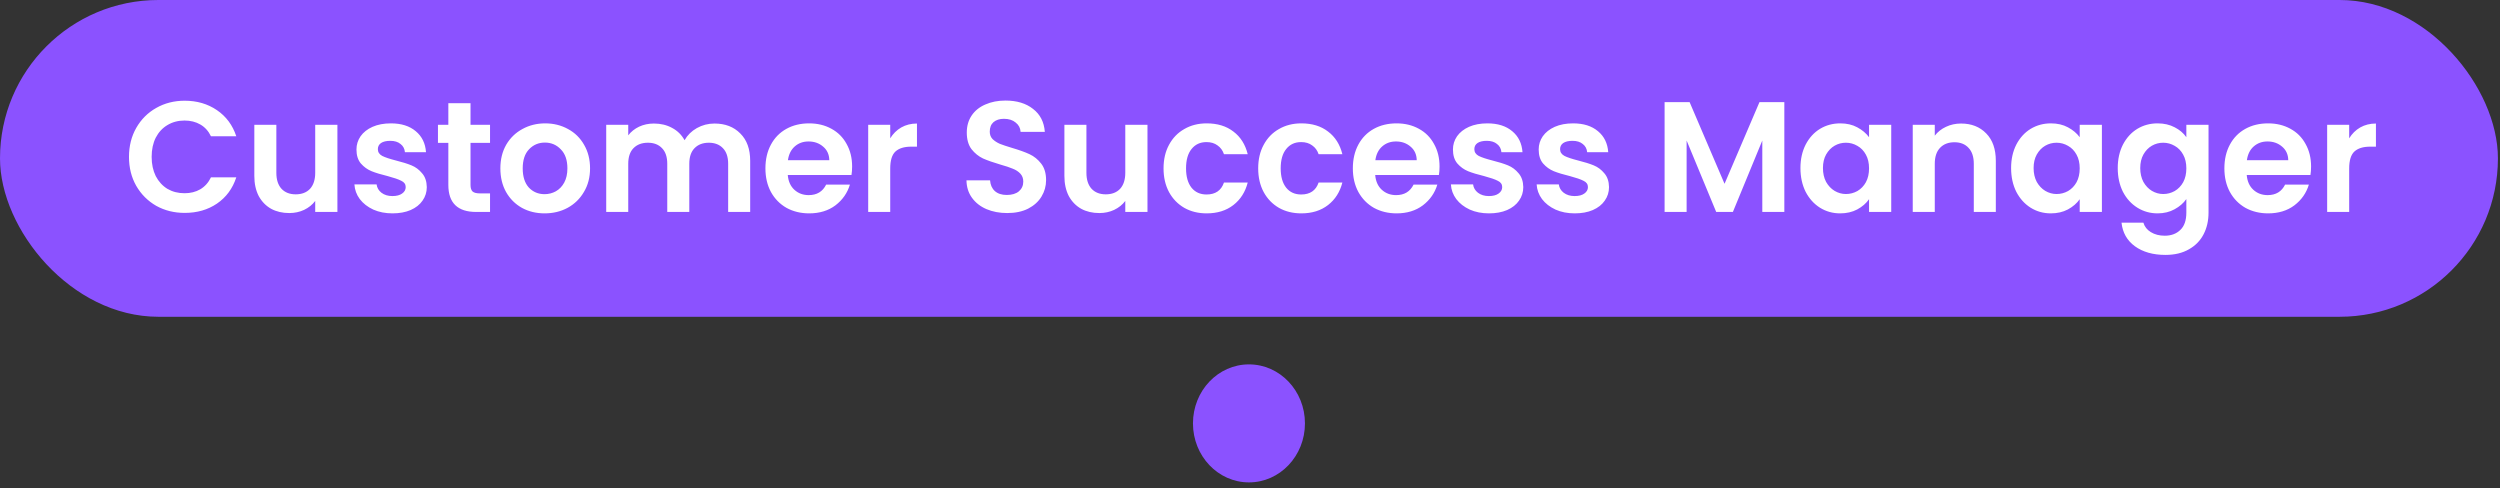 <svg width="420" height="82" viewBox="0 0 420 82" fill="none" xmlns="http://www.w3.org/2000/svg">
<rect x="0" y="0" width="420" height="82" fill="#333333" stroke="none"/>
<rect width="419.65" height="53.217" rx="26.608" fill="#8B52FF"/>
<path d="M21.67 26.357C21.67 24.541 22.075 22.92 22.886 21.493C23.714 20.048 24.833 18.929 26.243 18.136C27.671 17.325 29.265 16.92 31.028 16.92C33.089 16.92 34.896 17.448 36.447 18.506C37.997 19.563 39.081 21.026 39.698 22.894H35.442C35.019 22.013 34.42 21.352 33.645 20.911C32.887 20.471 32.006 20.25 31.001 20.25C29.926 20.25 28.966 20.506 28.12 21.017C27.292 21.51 26.64 22.215 26.164 23.132C25.706 24.048 25.477 25.123 25.477 26.357C25.477 27.573 25.706 28.648 26.164 29.581C26.64 30.498 27.292 31.212 28.12 31.723C28.966 32.216 29.926 32.463 31.001 32.463C32.006 32.463 32.887 32.242 33.645 31.802C34.42 31.344 35.019 30.674 35.442 29.793H39.698C39.081 31.679 37.997 33.15 36.447 34.207C34.913 35.247 33.107 35.767 31.028 35.767C29.265 35.767 27.671 35.37 26.243 34.578C24.833 33.767 23.714 32.648 22.886 31.22C22.075 29.793 21.67 28.172 21.67 26.357ZM56.684 20.964V35.608H52.956V33.758C52.48 34.392 51.855 34.895 51.08 35.265C50.322 35.617 49.493 35.793 48.595 35.793C47.449 35.793 46.436 35.556 45.555 35.08C44.674 34.586 43.978 33.873 43.467 32.939C42.973 31.987 42.727 30.859 42.727 29.555V20.964H46.427V29.026C46.427 30.189 46.718 31.088 47.3 31.723C47.881 32.339 48.674 32.648 49.679 32.648C50.701 32.648 51.502 32.339 52.084 31.723C52.666 31.088 52.956 30.189 52.956 29.026V20.964H56.684ZM65.939 35.846C64.74 35.846 63.666 35.635 62.714 35.212C61.762 34.771 61.005 34.181 60.441 33.441C59.894 32.701 59.595 31.881 59.542 30.983H63.269C63.34 31.546 63.613 32.013 64.088 32.383C64.582 32.754 65.19 32.939 65.912 32.939C66.617 32.939 67.163 32.798 67.551 32.516C67.957 32.234 68.159 31.872 68.159 31.432C68.159 30.956 67.912 30.604 67.419 30.375C66.943 30.128 66.177 29.863 65.119 29.581C64.027 29.317 63.128 29.044 62.423 28.762C61.736 28.48 61.137 28.048 60.626 27.467C60.132 26.885 59.886 26.101 59.886 25.114C59.886 24.304 60.115 23.564 60.573 22.894C61.049 22.224 61.718 21.695 62.582 21.308C63.463 20.92 64.494 20.726 65.674 20.726C67.419 20.726 68.811 21.167 69.851 22.048C70.891 22.911 71.463 24.083 71.569 25.564H68.027C67.974 24.982 67.728 24.524 67.287 24.189C66.864 23.837 66.291 23.66 65.569 23.66C64.899 23.66 64.379 23.784 64.009 24.03C63.657 24.277 63.48 24.621 63.48 25.061C63.48 25.555 63.727 25.934 64.221 26.198C64.714 26.445 65.481 26.7 66.52 26.965C67.578 27.229 68.45 27.502 69.137 27.784C69.825 28.066 70.415 28.507 70.908 29.106C71.419 29.687 71.684 30.463 71.701 31.432C71.701 32.278 71.463 33.035 70.988 33.705C70.529 34.375 69.86 34.904 68.979 35.291C68.115 35.661 67.102 35.846 65.939 35.846ZM79.048 24.004V31.088C79.048 31.582 79.162 31.943 79.391 32.172C79.638 32.383 80.043 32.489 80.607 32.489H82.326V35.608H79.999C76.88 35.608 75.321 34.093 75.321 31.062V24.004H73.576V20.964H75.321V17.343H79.048V20.964H82.326V24.004H79.048ZM91.49 35.846C90.08 35.846 88.811 35.538 87.684 34.921C86.556 34.287 85.666 33.397 85.014 32.251C84.379 31.106 84.062 29.784 84.062 28.286C84.062 26.788 84.388 25.467 85.04 24.321C85.71 23.176 86.617 22.295 87.763 21.678C88.908 21.044 90.186 20.726 91.596 20.726C93.005 20.726 94.283 21.044 95.429 21.678C96.574 22.295 97.473 23.176 98.125 24.321C98.794 25.467 99.129 26.788 99.129 28.286C99.129 29.784 98.786 31.106 98.098 32.251C97.429 33.397 96.512 34.287 95.349 34.921C94.204 35.538 92.917 35.846 91.49 35.846ZM91.49 32.621C92.16 32.621 92.785 32.463 93.367 32.146C93.966 31.811 94.442 31.317 94.794 30.665C95.147 30.013 95.323 29.22 95.323 28.286C95.323 26.894 94.953 25.828 94.213 25.088C93.49 24.33 92.6 23.951 91.543 23.951C90.486 23.951 89.596 24.33 88.873 25.088C88.168 25.828 87.816 26.894 87.816 28.286C87.816 29.678 88.159 30.753 88.847 31.511C89.552 32.251 90.433 32.621 91.49 32.621ZM120.03 20.753C121.828 20.753 123.273 21.308 124.365 22.418C125.476 23.511 126.031 25.044 126.031 27.017V35.608H122.33V27.52C122.33 26.374 122.039 25.502 121.458 24.903C120.876 24.286 120.083 23.978 119.079 23.978C118.074 23.978 117.272 24.286 116.673 24.903C116.092 25.502 115.801 26.374 115.801 27.52V35.608H112.1V27.52C112.1 26.374 111.809 25.502 111.228 24.903C110.646 24.286 109.853 23.978 108.849 23.978C107.827 23.978 107.016 24.286 106.417 24.903C105.835 25.502 105.545 26.374 105.545 27.52V35.608H101.844V20.964H105.545V22.735C106.02 22.118 106.628 21.634 107.369 21.281C108.126 20.929 108.955 20.753 109.853 20.753C110.999 20.753 112.021 20.999 112.92 21.493C113.818 21.969 114.514 22.656 115.008 23.555C115.484 22.709 116.171 22.03 117.07 21.519C117.986 21.008 118.973 20.753 120.03 20.753ZM143.156 27.969C143.156 28.498 143.121 28.974 143.05 29.396H132.344C132.433 30.454 132.803 31.282 133.455 31.881C134.107 32.48 134.909 32.78 135.86 32.78C137.235 32.78 138.213 32.19 138.794 31.009H142.786C142.363 32.419 141.552 33.582 140.354 34.498C139.156 35.397 137.684 35.846 135.939 35.846C134.53 35.846 133.261 35.538 132.133 34.921C131.023 34.287 130.15 33.397 129.516 32.251C128.899 31.106 128.591 29.784 128.591 28.286C128.591 26.771 128.899 25.44 129.516 24.295C130.133 23.149 130.996 22.268 132.107 21.651C133.217 21.035 134.494 20.726 135.939 20.726C137.332 20.726 138.574 21.026 139.667 21.625C140.777 22.224 141.631 23.079 142.231 24.189C142.847 25.282 143.156 26.542 143.156 27.969ZM139.323 26.912C139.305 25.96 138.962 25.202 138.292 24.638C137.622 24.057 136.803 23.766 135.834 23.766C134.917 23.766 134.142 24.048 133.508 24.612C132.891 25.158 132.512 25.925 132.371 26.912H139.323ZM149.558 23.237C150.034 22.462 150.65 21.854 151.408 21.413C152.183 20.973 153.065 20.753 154.051 20.753V24.638H153.073C151.91 24.638 151.029 24.912 150.43 25.458C149.849 26.004 149.558 26.956 149.558 28.313V35.608H145.857V20.964H149.558V23.237ZM169.213 35.793C167.927 35.793 166.764 35.573 165.724 35.133C164.702 34.692 163.891 34.058 163.292 33.229C162.693 32.401 162.385 31.423 162.367 30.295H166.332C166.385 31.053 166.649 31.652 167.125 32.093C167.618 32.533 168.288 32.754 169.134 32.754C169.997 32.754 170.676 32.551 171.169 32.146C171.663 31.723 171.909 31.176 171.909 30.507C171.909 29.96 171.742 29.511 171.407 29.159C171.072 28.806 170.649 28.533 170.138 28.339C169.645 28.128 168.958 27.899 168.077 27.652C166.878 27.299 165.9 26.956 165.142 26.621C164.402 26.268 163.759 25.749 163.213 25.061C162.684 24.357 162.42 23.422 162.42 22.259C162.42 21.167 162.693 20.215 163.239 19.405C163.786 18.594 164.552 17.977 165.539 17.554C166.526 17.114 167.654 16.893 168.922 16.893C170.826 16.893 172.368 17.36 173.548 18.294C174.747 19.211 175.408 20.497 175.531 22.154H171.46C171.425 21.519 171.152 20.999 170.641 20.594C170.147 20.171 169.486 19.96 168.658 19.96C167.936 19.96 167.354 20.145 166.913 20.515C166.491 20.885 166.279 21.422 166.279 22.127C166.279 22.621 166.438 23.035 166.755 23.37C167.09 23.687 167.495 23.951 167.971 24.163C168.464 24.357 169.152 24.586 170.033 24.85C171.231 25.202 172.209 25.555 172.967 25.907C173.725 26.26 174.377 26.788 174.923 27.493C175.469 28.198 175.742 29.123 175.742 30.269C175.742 31.256 175.487 32.172 174.976 33.018C174.465 33.864 173.716 34.542 172.729 35.053C171.742 35.547 170.57 35.793 169.213 35.793ZM192.776 20.964V35.608H189.048V33.758C188.573 34.392 187.947 34.895 187.172 35.265C186.414 35.617 185.586 35.793 184.687 35.793C183.541 35.793 182.528 35.556 181.647 35.08C180.766 34.586 180.07 33.873 179.559 32.939C179.065 31.987 178.819 30.859 178.819 29.555V20.964H182.519V29.026C182.519 30.189 182.81 31.088 183.392 31.723C183.973 32.339 184.766 32.648 185.771 32.648C186.793 32.648 187.595 32.339 188.176 31.723C188.758 31.088 189.048 30.189 189.048 29.026V20.964H192.776ZM195.475 28.286C195.475 26.771 195.784 25.449 196.4 24.321C197.017 23.176 197.872 22.295 198.965 21.678C200.057 21.044 201.308 20.726 202.718 20.726C204.533 20.726 206.031 21.184 207.212 22.101C208.41 23 209.212 24.268 209.617 25.907H205.626C205.414 25.273 205.053 24.779 204.542 24.427C204.049 24.057 203.432 23.872 202.692 23.872C201.634 23.872 200.797 24.259 200.18 25.035C199.564 25.793 199.255 26.877 199.255 28.286C199.255 29.678 199.564 30.762 200.18 31.538C200.797 32.295 201.634 32.674 202.692 32.674C204.19 32.674 205.168 32.005 205.626 30.665H209.617C209.212 32.251 208.41 33.511 207.212 34.445C206.013 35.379 204.516 35.846 202.718 35.846C201.308 35.846 200.057 35.538 198.965 34.921C197.872 34.287 197.017 33.406 196.4 32.278C195.784 31.132 195.475 29.802 195.475 28.286ZM211.377 28.286C211.377 26.771 211.685 25.449 212.302 24.321C212.919 23.176 213.773 22.295 214.866 21.678C215.959 21.044 217.21 20.726 218.62 20.726C220.435 20.726 221.933 21.184 223.113 22.101C224.312 23 225.113 24.268 225.519 25.907H221.527C221.316 25.273 220.955 24.779 220.444 24.427C219.95 24.057 219.333 23.872 218.593 23.872C217.536 23.872 216.699 24.259 216.082 25.035C215.465 25.793 215.157 26.877 215.157 28.286C215.157 29.678 215.465 30.762 216.082 31.538C216.699 32.295 217.536 32.674 218.593 32.674C220.091 32.674 221.069 32.005 221.527 30.665H225.519C225.113 32.251 224.312 33.511 223.113 34.445C221.915 35.379 220.417 35.846 218.62 35.846C217.21 35.846 215.959 35.538 214.866 34.921C213.773 34.287 212.919 33.406 212.302 32.278C211.685 31.132 211.377 29.802 211.377 28.286ZM241.843 27.969C241.843 28.498 241.808 28.974 241.737 29.396H231.032C231.12 30.454 231.49 31.282 232.142 31.881C232.794 32.48 233.596 32.78 234.548 32.78C235.922 32.78 236.9 32.19 237.482 31.009H241.473C241.05 32.419 240.24 33.582 239.041 34.498C237.843 35.397 236.371 35.846 234.627 35.846C233.217 35.846 231.948 35.538 230.82 34.921C229.71 34.287 228.838 33.397 228.203 32.251C227.587 31.106 227.278 29.784 227.278 28.286C227.278 26.771 227.587 25.44 228.203 24.295C228.82 23.149 229.684 22.268 230.794 21.651C231.904 21.035 233.182 20.726 234.627 20.726C236.019 20.726 237.261 21.026 238.354 21.625C239.464 22.224 240.319 23.079 240.918 24.189C241.535 25.282 241.843 26.542 241.843 27.969ZM238.01 26.912C237.993 25.96 237.649 25.202 236.979 24.638C236.31 24.057 235.49 23.766 234.521 23.766C233.605 23.766 232.829 24.048 232.195 24.612C231.578 25.158 231.199 25.925 231.058 26.912H238.01ZM250.148 35.846C248.95 35.846 247.875 35.635 246.923 35.212C245.972 34.771 245.214 34.181 244.65 33.441C244.104 32.701 243.804 31.881 243.751 30.983H247.479C247.549 31.546 247.822 32.013 248.298 32.383C248.791 32.754 249.399 32.939 250.122 32.939C250.827 32.939 251.373 32.798 251.761 32.516C252.166 32.234 252.369 31.872 252.369 31.432C252.369 30.956 252.122 30.604 251.629 30.375C251.153 30.128 250.386 29.863 249.329 29.581C248.236 29.317 247.338 29.044 246.633 28.762C245.945 28.48 245.346 28.048 244.835 27.467C244.342 26.885 244.095 26.101 244.095 25.114C244.095 24.304 244.324 23.564 244.782 22.894C245.258 22.224 245.928 21.695 246.791 21.308C247.672 20.92 248.703 20.726 249.884 20.726C251.629 20.726 253.021 21.167 254.061 22.048C255.1 22.911 255.673 24.083 255.779 25.564H252.237C252.184 24.982 251.937 24.524 251.496 24.189C251.074 23.837 250.501 23.66 249.778 23.66C249.109 23.66 248.589 23.784 248.219 24.03C247.866 24.277 247.69 24.621 247.69 25.061C247.69 25.555 247.937 25.934 248.43 26.198C248.924 26.445 249.69 26.7 250.73 26.965C251.787 27.229 252.66 27.502 253.347 27.784C254.034 28.066 254.624 28.507 255.118 29.106C255.629 29.687 255.893 30.463 255.911 31.432C255.911 32.278 255.673 33.035 255.197 33.705C254.739 34.375 254.069 34.904 253.188 35.291C252.325 35.661 251.311 35.846 250.148 35.846ZM264.553 35.846C263.354 35.846 262.279 35.635 261.328 35.212C260.376 34.771 259.618 34.181 259.054 33.441C258.508 32.701 258.209 31.881 258.156 30.983H261.883C261.953 31.546 262.226 32.013 262.702 32.383C263.196 32.754 263.804 32.939 264.526 32.939C265.231 32.939 265.777 32.798 266.165 32.516C266.57 32.234 266.773 31.872 266.773 31.432C266.773 30.956 266.526 30.604 266.033 30.375C265.557 30.128 264.791 29.863 263.733 29.581C262.641 29.317 261.742 29.044 261.037 28.762C260.35 28.48 259.75 28.048 259.239 27.467C258.746 26.885 258.499 26.101 258.499 25.114C258.499 24.304 258.728 23.564 259.187 22.894C259.662 22.224 260.332 21.695 261.196 21.308C262.077 20.92 263.108 20.726 264.288 20.726C266.033 20.726 267.425 21.167 268.465 22.048C269.505 22.911 270.077 24.083 270.183 25.564H266.641C266.588 24.982 266.341 24.524 265.901 24.189C265.478 23.837 264.905 23.66 264.183 23.66C263.513 23.66 262.993 23.784 262.623 24.03C262.271 24.277 262.094 24.621 262.094 25.061C262.094 25.555 262.341 25.934 262.834 26.198C263.328 26.445 264.094 26.7 265.134 26.965C266.192 27.229 267.064 27.502 267.751 27.784C268.438 28.066 269.029 28.507 269.522 29.106C270.033 29.687 270.298 30.463 270.315 31.432C270.315 32.278 270.077 33.035 269.601 33.705C269.143 34.375 268.474 34.904 267.592 35.291C266.729 35.661 265.716 35.846 264.553 35.846ZM299.768 17.158V35.608H296.067V23.608L291.124 35.608H288.322L283.352 23.608V35.608H279.652V17.158H283.855L289.723 30.877L295.591 17.158H299.768ZM302.475 28.233C302.475 26.753 302.766 25.44 303.347 24.295C303.946 23.149 304.748 22.268 305.753 21.651C306.775 21.035 307.911 20.726 309.163 20.726C310.255 20.726 311.207 20.947 312.017 21.387C312.846 21.828 313.506 22.383 314 23.052V20.964H317.727V35.608H314V33.467C313.524 34.154 312.863 34.727 312.017 35.185C311.189 35.626 310.229 35.846 309.136 35.846C307.902 35.846 306.775 35.529 305.753 34.895C304.748 34.26 303.946 33.37 303.347 32.225C302.766 31.062 302.475 29.731 302.475 28.233ZM314 28.286C314 27.387 313.824 26.621 313.471 25.986C313.119 25.334 312.643 24.841 312.044 24.506C311.445 24.154 310.801 23.978 310.114 23.978C309.427 23.978 308.792 24.145 308.211 24.48C307.629 24.815 307.154 25.308 306.783 25.96C306.431 26.595 306.255 27.352 306.255 28.233C306.255 29.114 306.431 29.89 306.783 30.56C307.154 31.212 307.629 31.714 308.211 32.066C308.81 32.419 309.444 32.595 310.114 32.595C310.801 32.595 311.445 32.428 312.044 32.093C312.643 31.74 313.119 31.247 313.471 30.612C313.824 29.96 314 29.185 314 28.286ZM329.457 20.753C331.201 20.753 332.611 21.308 333.686 22.418C334.761 23.511 335.298 25.044 335.298 27.017V35.608H331.598V27.52C331.598 26.357 331.307 25.467 330.725 24.85C330.144 24.215 329.351 23.898 328.346 23.898C327.324 23.898 326.514 24.215 325.914 24.85C325.333 25.467 325.042 26.357 325.042 27.52V35.608H321.341V20.964H325.042V22.788C325.536 22.154 326.161 21.66 326.919 21.308C327.694 20.938 328.54 20.753 329.457 20.753ZM337.866 28.233C337.866 26.753 338.157 25.44 338.738 24.295C339.337 23.149 340.139 22.268 341.144 21.651C342.166 21.035 343.302 20.726 344.554 20.726C345.646 20.726 346.598 20.947 347.408 21.387C348.237 21.828 348.898 22.383 349.391 23.052V20.964H353.118V35.608H349.391V33.467C348.915 34.154 348.254 34.727 347.408 35.185C346.58 35.626 345.62 35.846 344.527 35.846C343.294 35.846 342.166 35.529 341.144 34.895C340.139 34.26 339.337 33.37 338.738 32.225C338.157 31.062 337.866 29.731 337.866 28.233ZM349.391 28.286C349.391 27.387 349.215 26.621 348.862 25.986C348.51 25.334 348.034 24.841 347.435 24.506C346.836 24.154 346.193 23.978 345.505 23.978C344.818 23.978 344.184 24.145 343.602 24.48C343.02 24.815 342.545 25.308 342.175 25.96C341.822 26.595 341.646 27.352 341.646 28.233C341.646 29.114 341.822 29.89 342.175 30.56C342.545 31.212 343.02 31.714 343.602 32.066C344.201 32.419 344.836 32.595 345.505 32.595C346.193 32.595 346.836 32.428 347.435 32.093C348.034 31.74 348.51 31.247 348.862 30.612C349.215 29.96 349.391 29.185 349.391 28.286ZM362.469 20.726C363.561 20.726 364.522 20.947 365.35 21.387C366.178 21.81 366.83 22.365 367.306 23.052V20.964H371.033V35.714C371.033 37.071 370.76 38.278 370.214 39.336C369.667 40.41 368.848 41.256 367.755 41.873C366.663 42.508 365.341 42.825 363.79 42.825C361.711 42.825 360.002 42.34 358.662 41.371C357.341 40.402 356.592 39.08 356.415 37.406H360.09C360.283 38.075 360.698 38.604 361.332 38.992C361.984 39.397 362.768 39.6 363.685 39.6C364.76 39.6 365.632 39.274 366.302 38.622C366.971 37.987 367.306 37.018 367.306 35.714V33.441C366.83 34.128 366.169 34.701 365.323 35.159C364.495 35.617 363.544 35.846 362.469 35.846C361.235 35.846 360.107 35.529 359.085 34.895C358.063 34.26 357.252 33.37 356.653 32.225C356.072 31.062 355.781 29.731 355.781 28.233C355.781 26.753 356.072 25.44 356.653 24.295C357.252 23.149 358.054 22.268 359.059 21.651C360.081 21.035 361.217 20.726 362.469 20.726ZM367.306 28.286C367.306 27.387 367.13 26.621 366.777 25.986C366.425 25.334 365.949 24.841 365.35 24.506C364.751 24.154 364.108 23.978 363.42 23.978C362.733 23.978 362.099 24.145 361.517 24.48C360.936 24.815 360.46 25.308 360.09 25.96C359.737 26.595 359.561 27.352 359.561 28.233C359.561 29.114 359.737 29.89 360.09 30.56C360.46 31.212 360.936 31.714 361.517 32.066C362.116 32.419 362.751 32.595 363.42 32.595C364.108 32.595 364.751 32.428 365.35 32.093C365.949 31.74 366.425 31.247 366.777 30.612C367.13 29.96 367.306 29.185 367.306 28.286ZM388.261 27.969C388.261 28.498 388.226 28.974 388.155 29.396H377.45C377.538 30.454 377.908 31.282 378.56 31.881C379.212 32.48 380.014 32.78 380.965 32.78C382.34 32.78 383.318 32.19 383.899 31.009H387.891C387.468 32.419 386.657 33.582 385.459 34.498C384.261 35.397 382.789 35.846 381.045 35.846C379.635 35.846 378.366 35.538 377.238 34.921C376.128 34.287 375.256 33.397 374.621 32.251C374.004 31.106 373.696 29.784 373.696 28.286C373.696 26.771 374.004 25.44 374.621 24.295C375.238 23.149 376.101 22.268 377.212 21.651C378.322 21.035 379.599 20.726 381.045 20.726C382.437 20.726 383.679 21.026 384.772 21.625C385.882 22.224 386.737 23.079 387.336 24.189C387.953 25.282 388.261 26.542 388.261 27.969ZM384.428 26.912C384.41 25.96 384.067 25.202 383.397 24.638C382.727 24.057 381.908 23.766 380.939 23.766C380.022 23.766 379.247 24.048 378.613 24.612C377.996 25.158 377.617 25.925 377.476 26.912H384.428ZM394.663 23.237C395.139 22.462 395.755 21.854 396.513 21.413C397.289 20.973 398.17 20.753 399.157 20.753V24.638H398.178C397.015 24.638 396.134 24.912 395.535 25.458C394.954 26.004 394.663 26.956 394.663 28.313V35.608H390.962V20.964H394.663V23.237Z" fill="white"/>
<ellipse cx="209.825" cy="71.129" rx="9.407" ry="9.913" fill="#8B52FF"/>
</svg>
